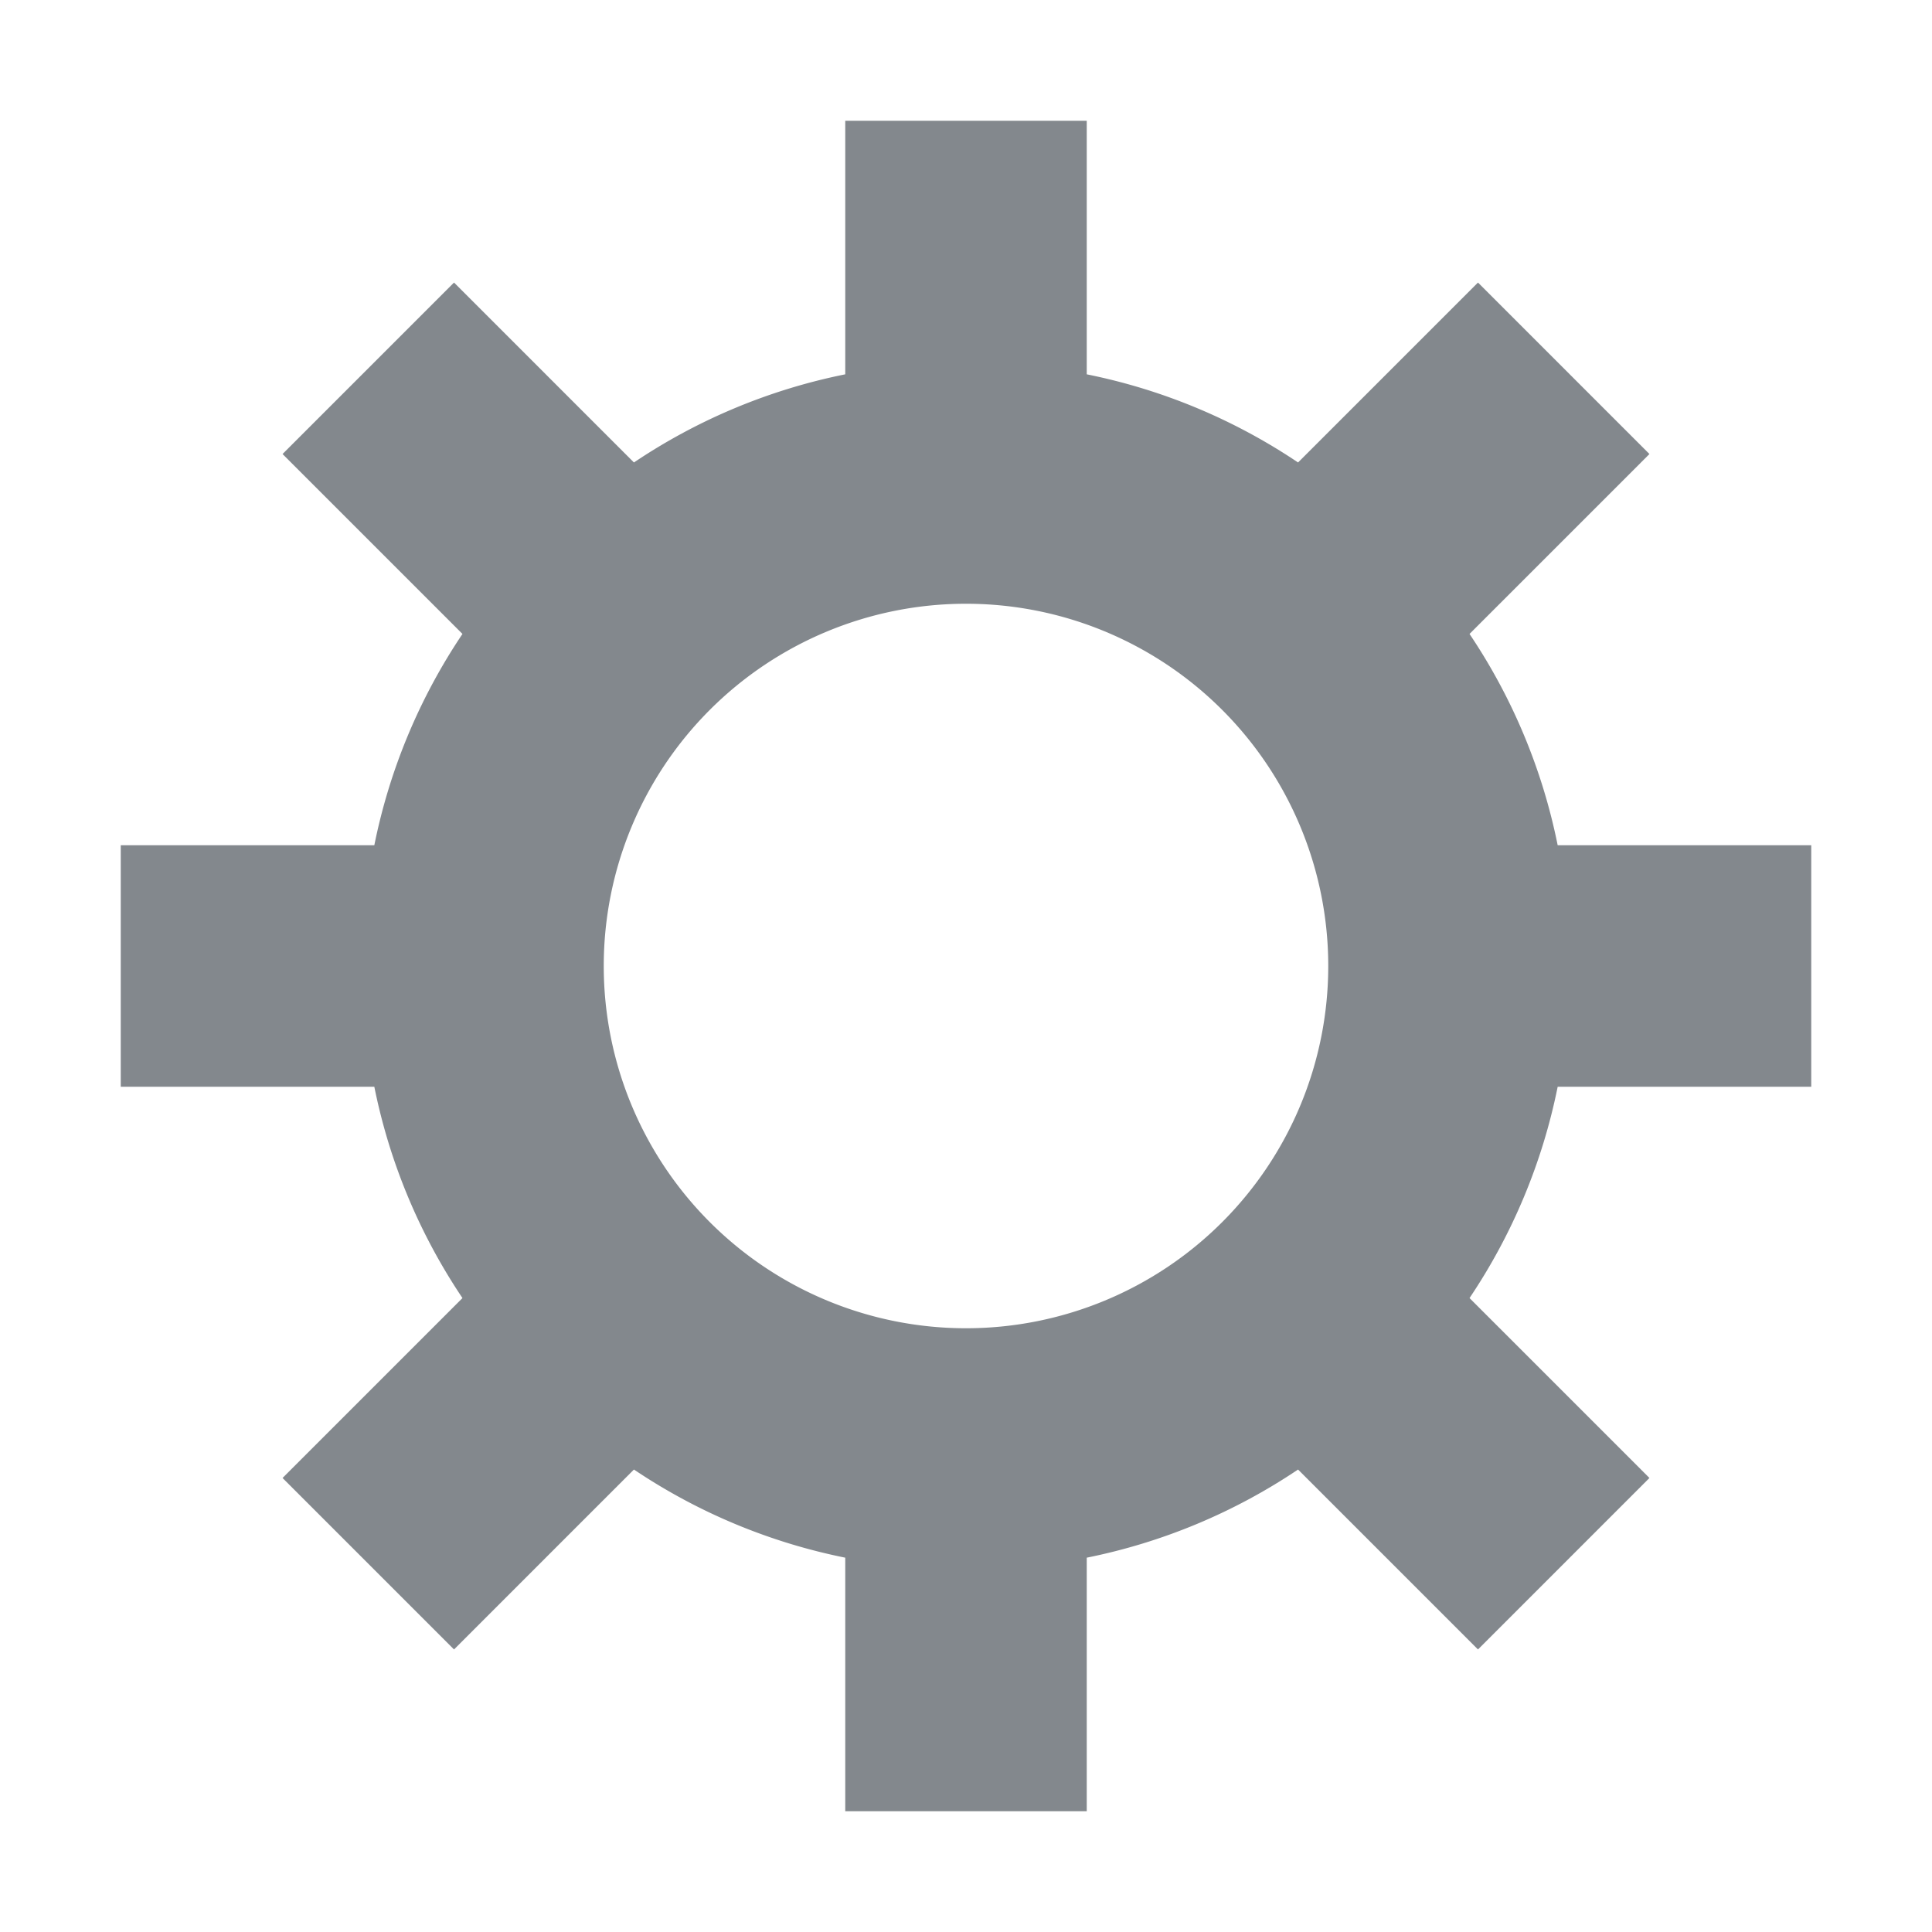 <svg xmlns="http://www.w3.org/2000/svg" width="16" height="16" viewBox="0 0 16 16">
  <path fill="#83888d" d="M15,9V7H12.9a4.85,4.85,0,0,0-.73-1.75l1.49-1.49L12.24,2.34,10.75,3.83A4.85,4.85,0,0,0,9,3.1V1H7V3.1a4.85,4.85,0,0,0-1.75.73L3.76,2.34,2.34,3.76,3.83,5.25A4.85,4.85,0,0,0,3.1,7H1V9H3.1a4.85,4.85,0,0,0,.73,1.75L2.34,12.24l1.42,1.42,1.49-1.49A4.85,4.85,0,0,0,7,12.9V15H9V12.9a4.85,4.85,0,0,0,1.75-.73l1.49,1.49,1.42-1.42-1.49-1.49A4.85,4.85,0,0,0,12.9,9ZM8,11a3,3,0,1,1,3-3A3,3,0,0,1,8,11Z"/>
</svg>
